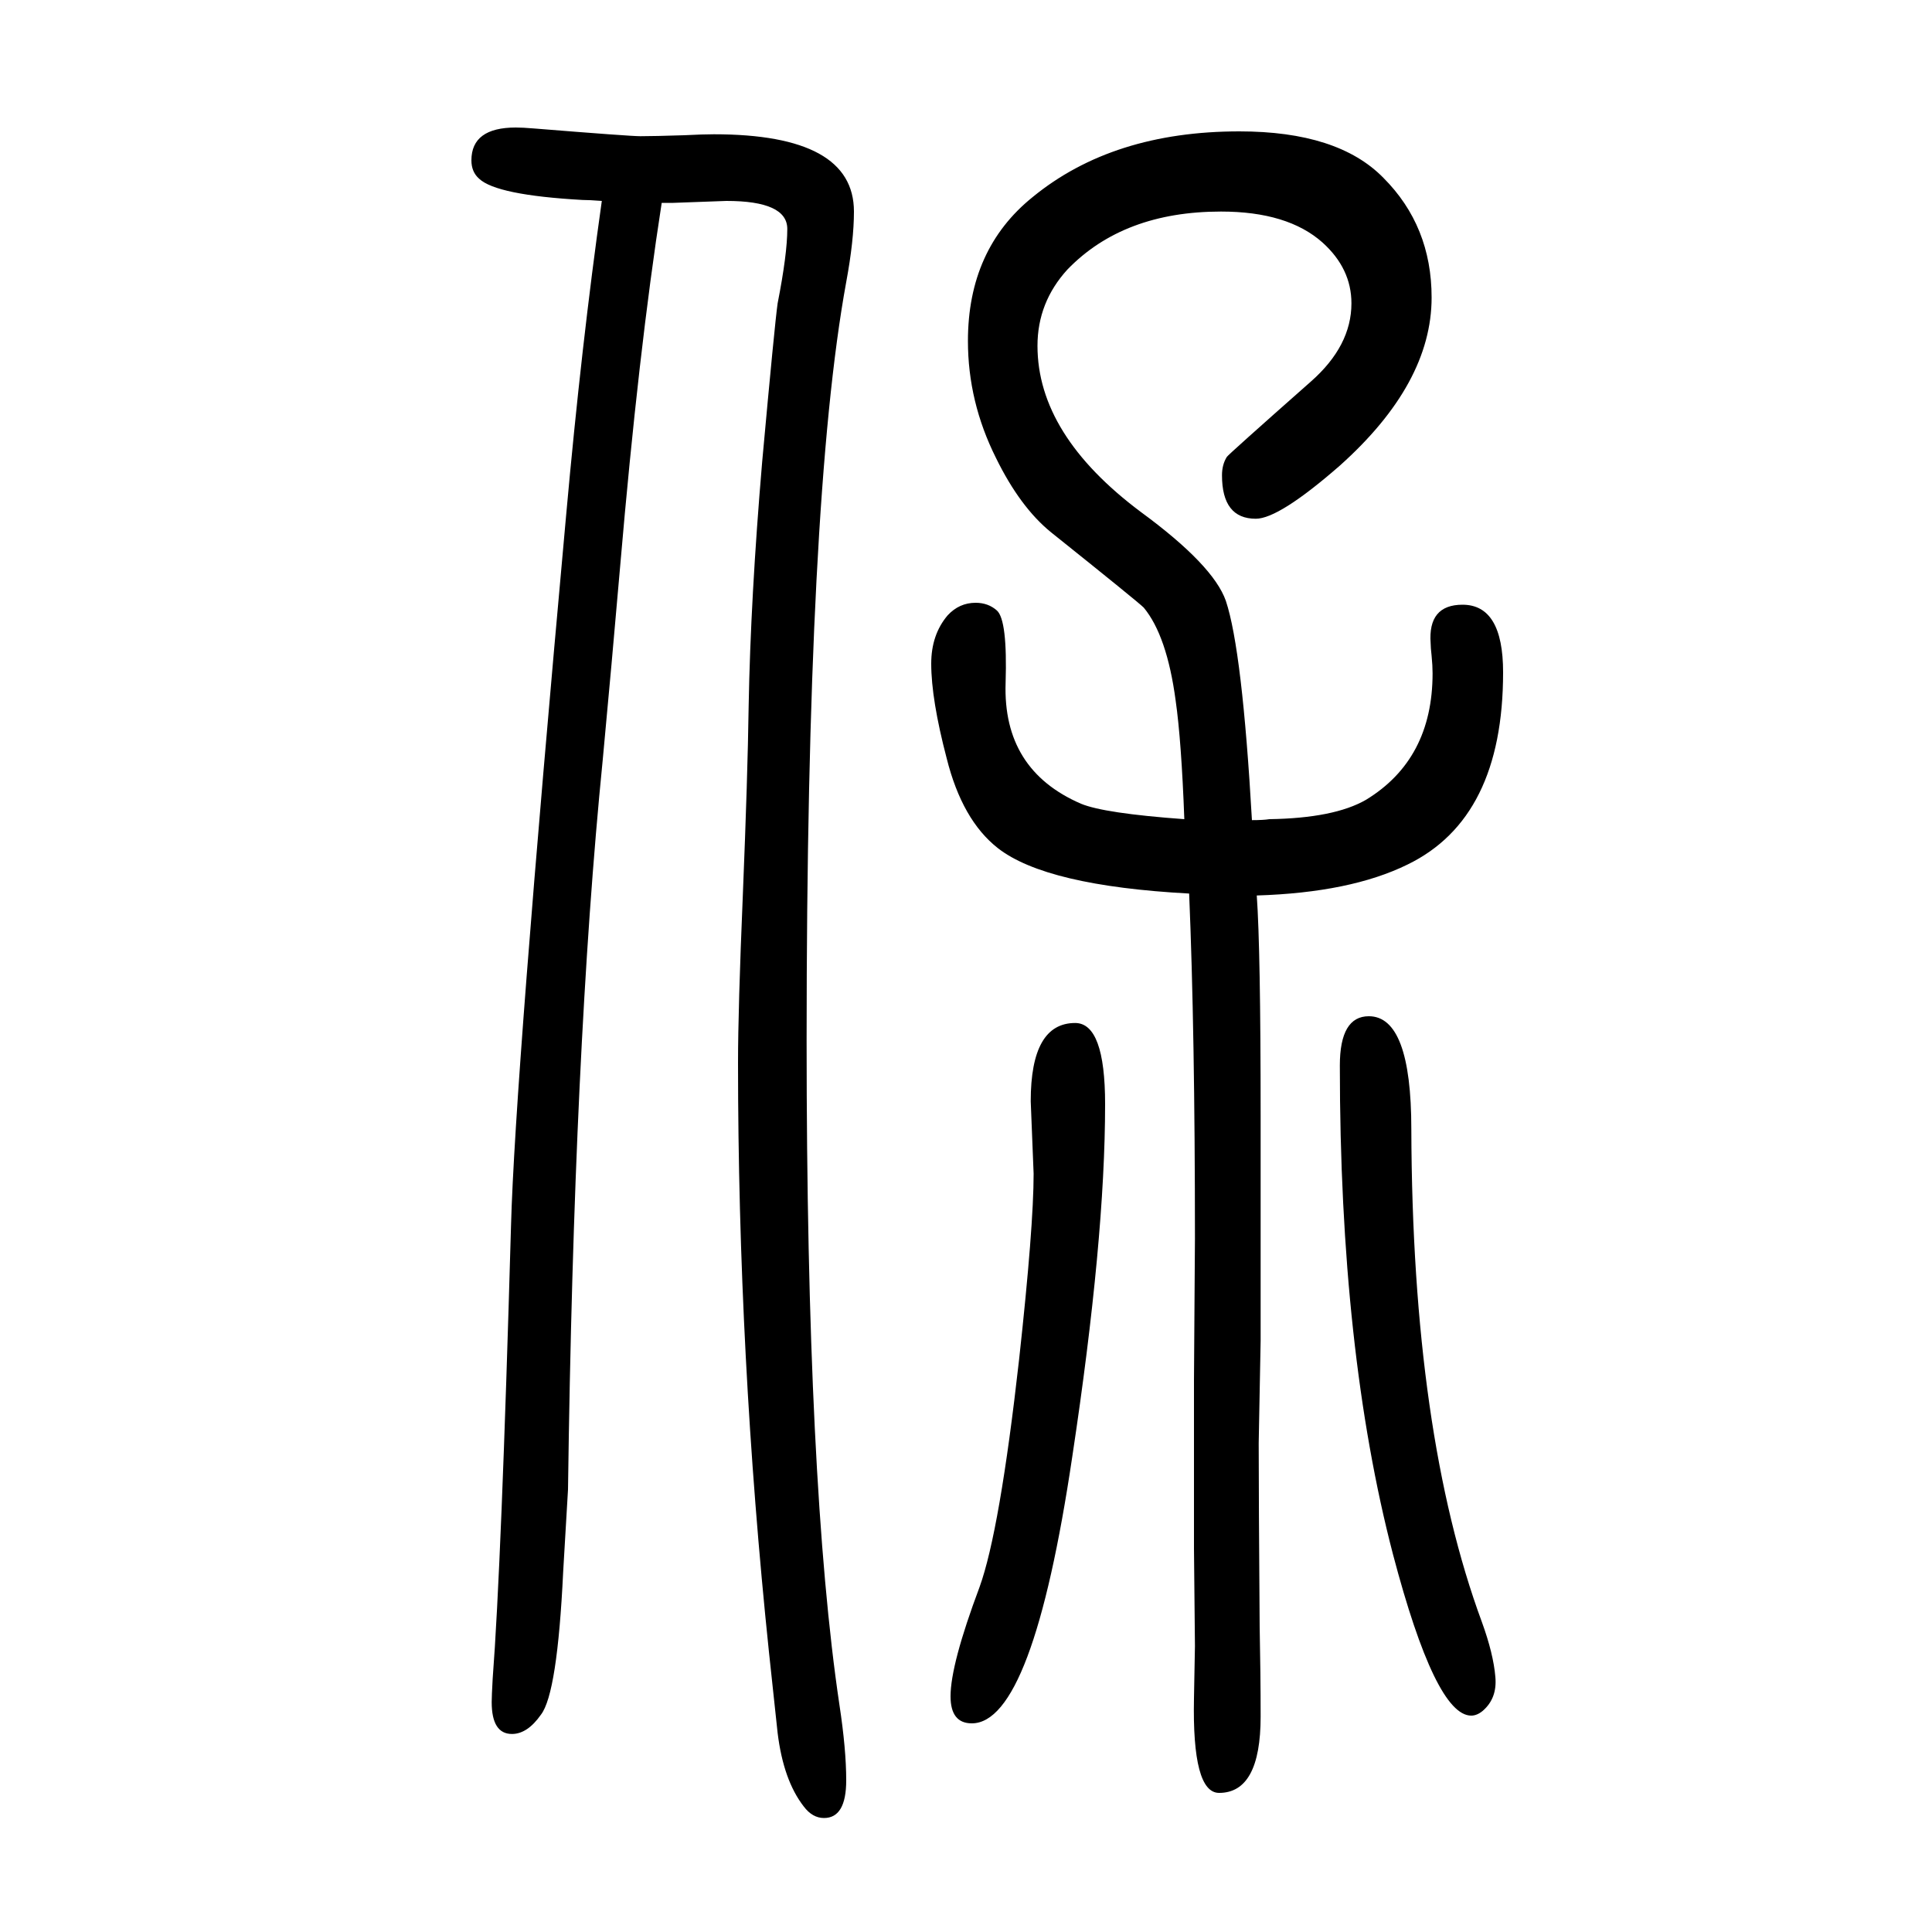 <svg xmlns="http://www.w3.org/2000/svg" xmlns:xlink="http://www.w3.org/1999/xlink" height="100" width="100" version="1.1"><path d="M1231 725q-148 8 -198 47q-37 29 -53 93q-16 61 -16 98q0 30 17 50q12 13 29 13q13 0 22 -8q11 -10 9 -75q-3 -90 78 -125q24 -10 107 -16q-3 81 -9 123q-9 67 -33 96q-6 6 -96 78q-32 26 -57 77q-29 58 -29 121q0 95 67 149q83 68 214 68q102 0 149 -48q50 -50 50 -124
q0 -89 -95 -174q-63 -55 -87 -55q-35 0 -35 45q0 11 5 19q1 2 87 78q42 37 42 81q0 36 -30 63q-36 32 -105 32q-101 0 -159 -60q-31 -34 -31 -79q0 -92 107 -172q75 -55 88 -92q17 -51 27 -227q12 0 18 1q67 1 100 20q69 42 69 131q0 8 -1 18q-1 9 -1 13q-3 40 33 40
q42 0 42 -70q0 -151 -99 -199q-59 -29 -156 -32q4 -56 4 -228v-233l-2 -106q0 -55 1 -190q1 -49 1 -93q0 -79 -43 -79q-28 0 -26 98q1 48 1 54l-1 101v174l1 147q0 214 -6 357zM685 1440q-24 -154 -43 -376q-9 -104 -18 -200q-30 -300 -36 -756l-5 -85q-6 -126 -23 -148
q-14 -20 -30 -20q-21 0 -21 33q0 6 1 24q9 117 19 469q4 151 57 735q16 178 37 326q-13 1 -20 1q-89 5 -107 22q-8 7 -8 19q0 34 46 34q7 0 19 -1q99 -8 110 -8q14 0 45 1q20 1 31 1q145 0 145 -80q0 -30 -8 -73q-41 -224 -41 -785q0 -460 34 -688q7 -46 7 -78
q0 -39 -23 -39q-12 0 -21 12q-21 27 -27 76l-9 84q-32 307 -32 610q0 55 5 174q5 123 6 195q2 112 14 253q13 143 16 164q10 51 10 77q0 29 -63 29l-55 -2h-12zM1113 591q31 0 31 -84q0 -140 -34 -365q-41 -276 -104 -276q-22 0 -22 28q0 33 30 113q21 58 41 236
q15 137 15 192l-3 75q0 81 46 81zM1417 598q44 0 44 -117q1 -315 73 -510q12 -33 14 -57q2 -22 -13 -35q-6 -5 -12 -5q-37 0 -81 167q-55 211 -55 506q0 51 30 51z" style="" transform="scale(0.05 -0.05) translate(0 -1650)"/></svg>
